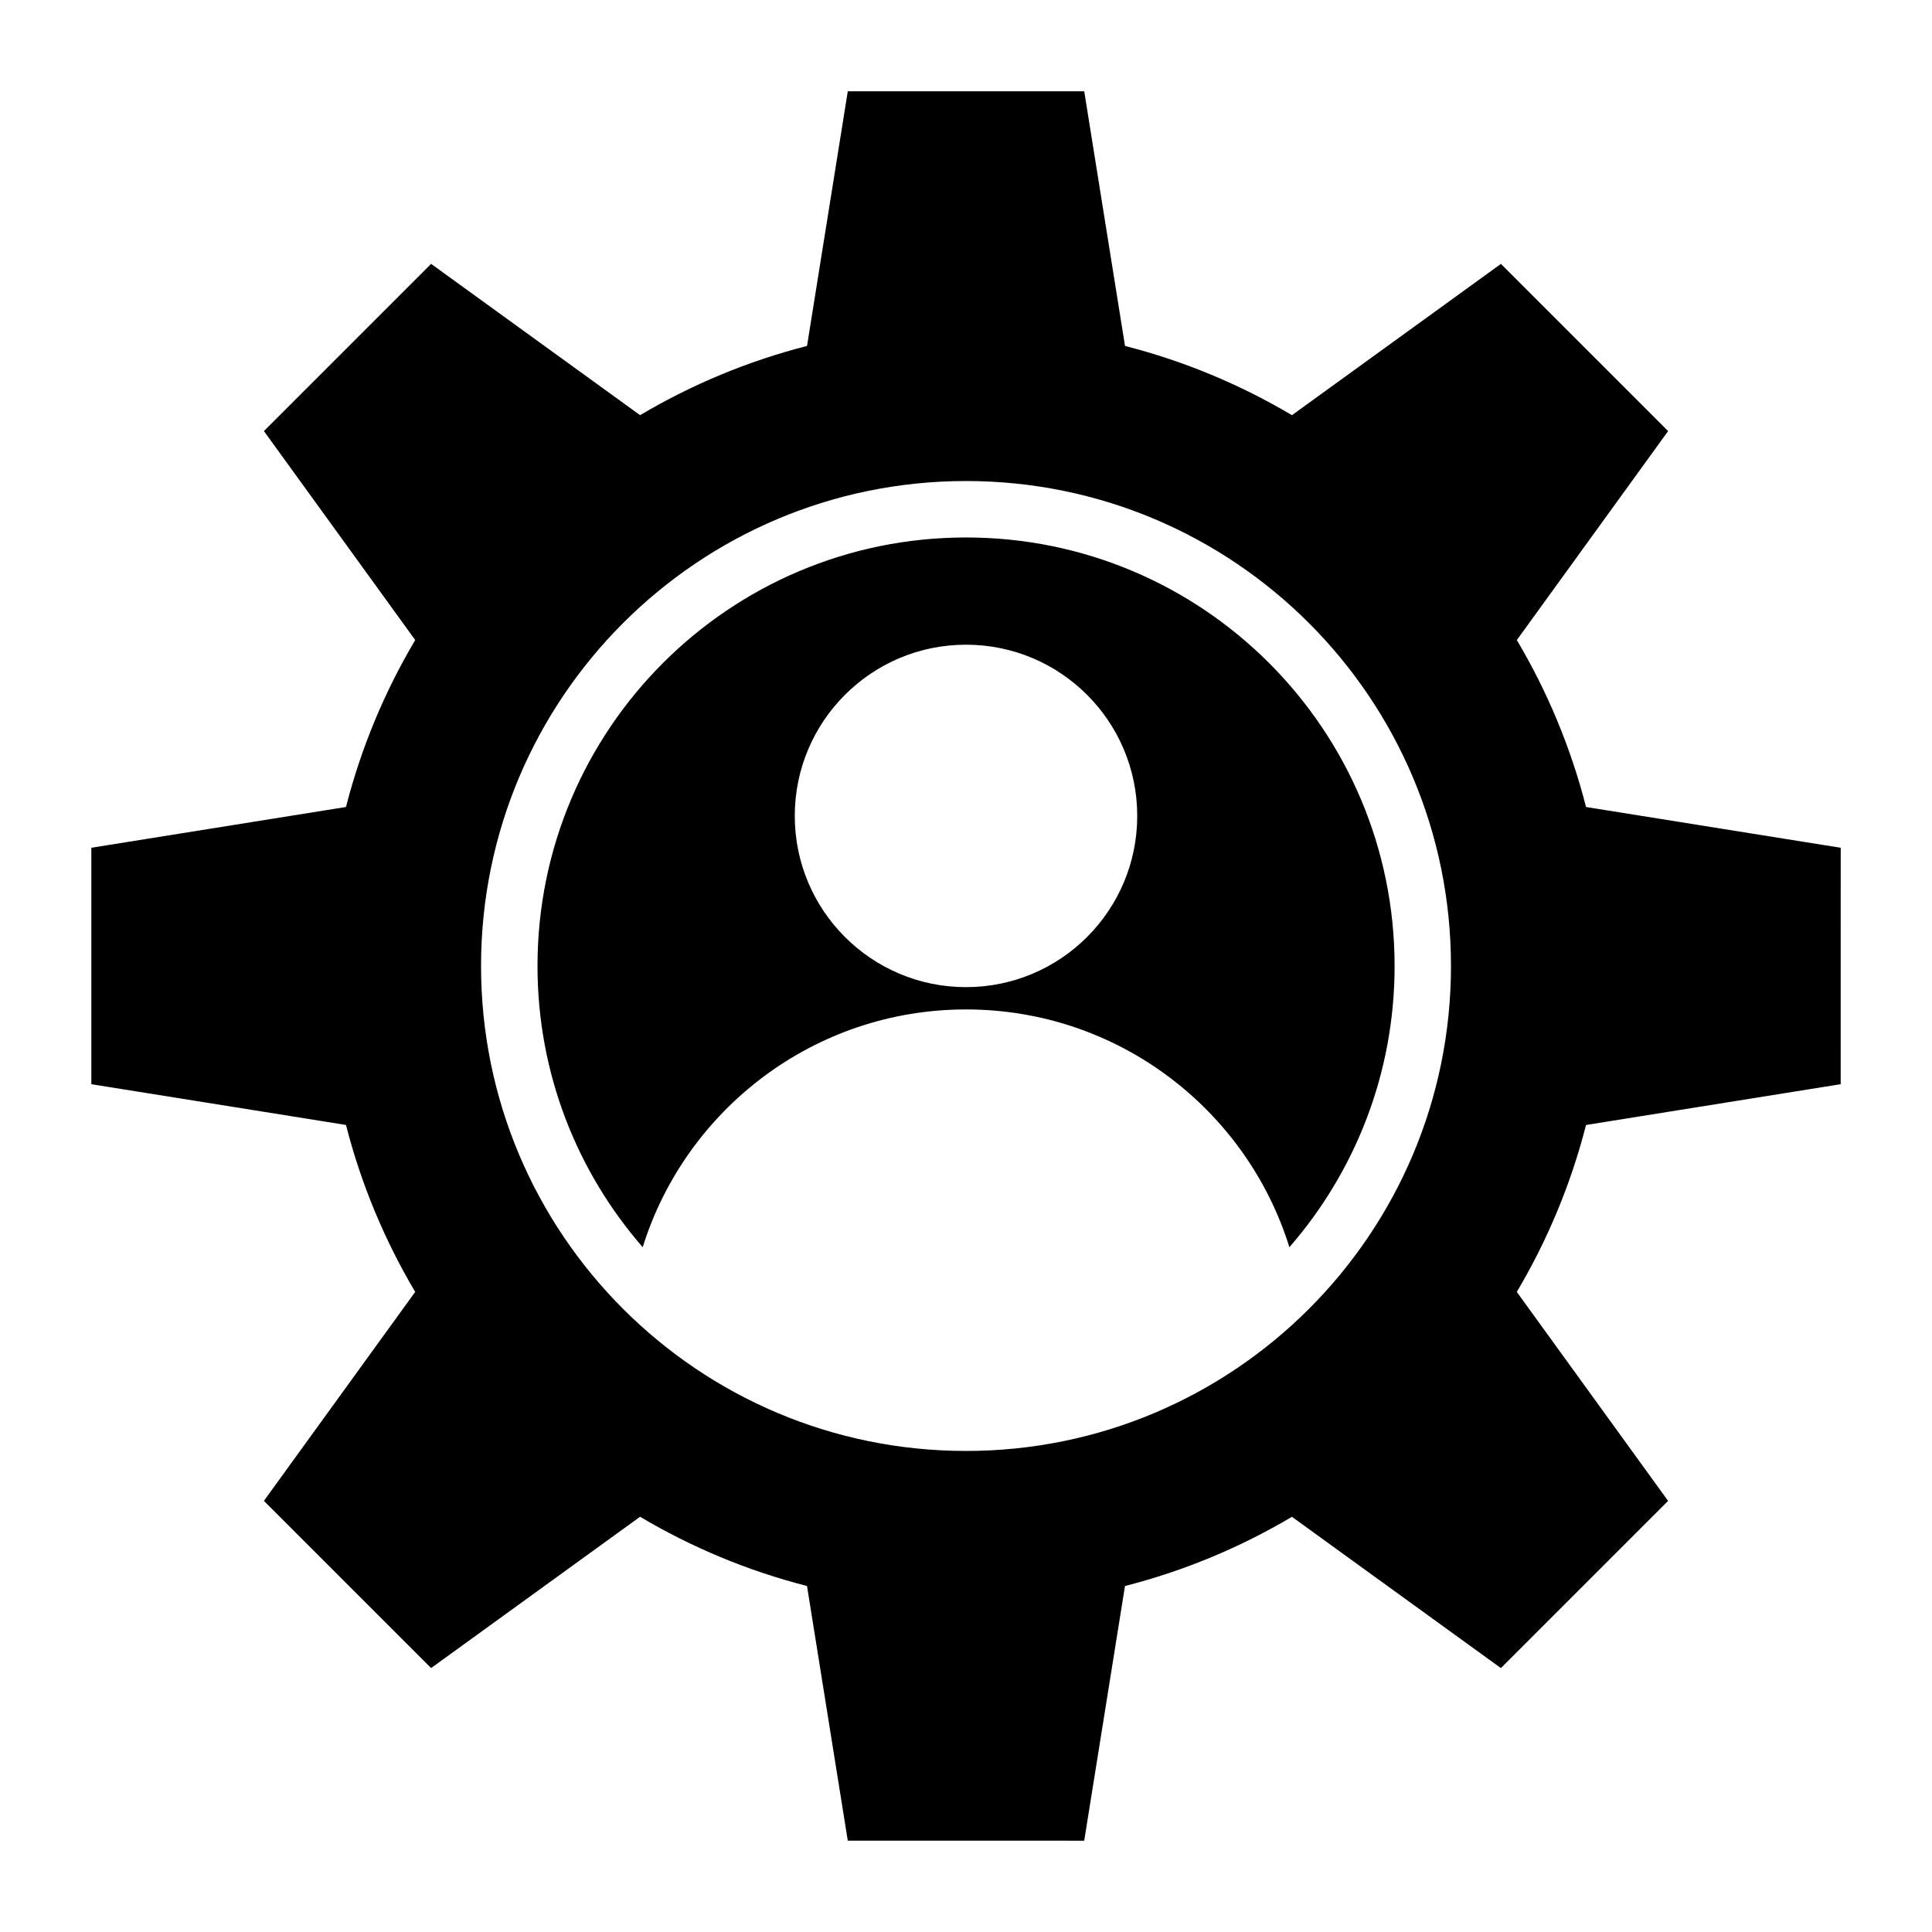 <?xml version="1.0" encoding="UTF-8"?>
<!-- Uploaded to: SVG Repo, www.svgrepo.com, Generator: SVG Repo Mixer Tools -->
<svg fill="#000000" width="800px" height="800px" version="1.1" viewBox="144 144 512 512" xmlns="http://www.w3.org/2000/svg">
 <path d="m442.14 235.68c15.742 4.023 30.605 10.262 44.242 18.348l55.379-40.094 44.309 44.309-40.094 55.379c8.086 13.633 14.316 28.496 18.344 44.242l67.488 10.805-0.008 62.656-67.484 10.809c-4.023 15.742-10.262 30.605-18.348 44.242l40.094 55.379-44.309 44.309-55.379-40.094c-13.633 8.086-28.496 14.316-44.242 18.344l-10.805 67.488-62.656-0.008-10.805-67.484c-15.742-4.023-30.605-10.262-44.242-18.348l-55.379 40.094-44.309-44.309 40.094-55.379c-8.086-13.633-14.316-28.496-18.344-44.242l-67.484-10.801v-62.66l67.488-10.805c4.023-15.742 10.254-30.605 18.344-44.242l-40.094-55.379 44.309-44.309 55.379 40.094c13.633-8.086 28.496-14.316 44.242-18.344l10.801-67.484h62.66zm-42.137 50.754c-62.719 0-113.56 50.844-113.56 113.56 0 28.52 10.516 54.578 27.879 74.527 11.387-36.5 45.441-63.008 85.691-63.008 40.254 0 74.309 26.504 85.691 63.008 17.359-19.941 27.879-46.008 27.879-74.527-0.02-62.719-50.859-113.56-113.58-113.56zm0-14.957c-70.98 0-128.52 57.539-128.52 128.52 0 70.977 57.539 128.52 128.52 128.52 70.977 0 128.52-57.539 128.52-128.52 0-70.98-57.539-128.52-128.52-128.52zm0 43.375c-25.059 0-45.379 20.316-45.379 45.375 0 25.059 20.316 45.375 45.379 45.375 25.059 0 45.375-20.316 45.375-45.375-0.004-25.062-20.312-45.375-45.375-45.375z" fill-rule="evenodd"/>
</svg>